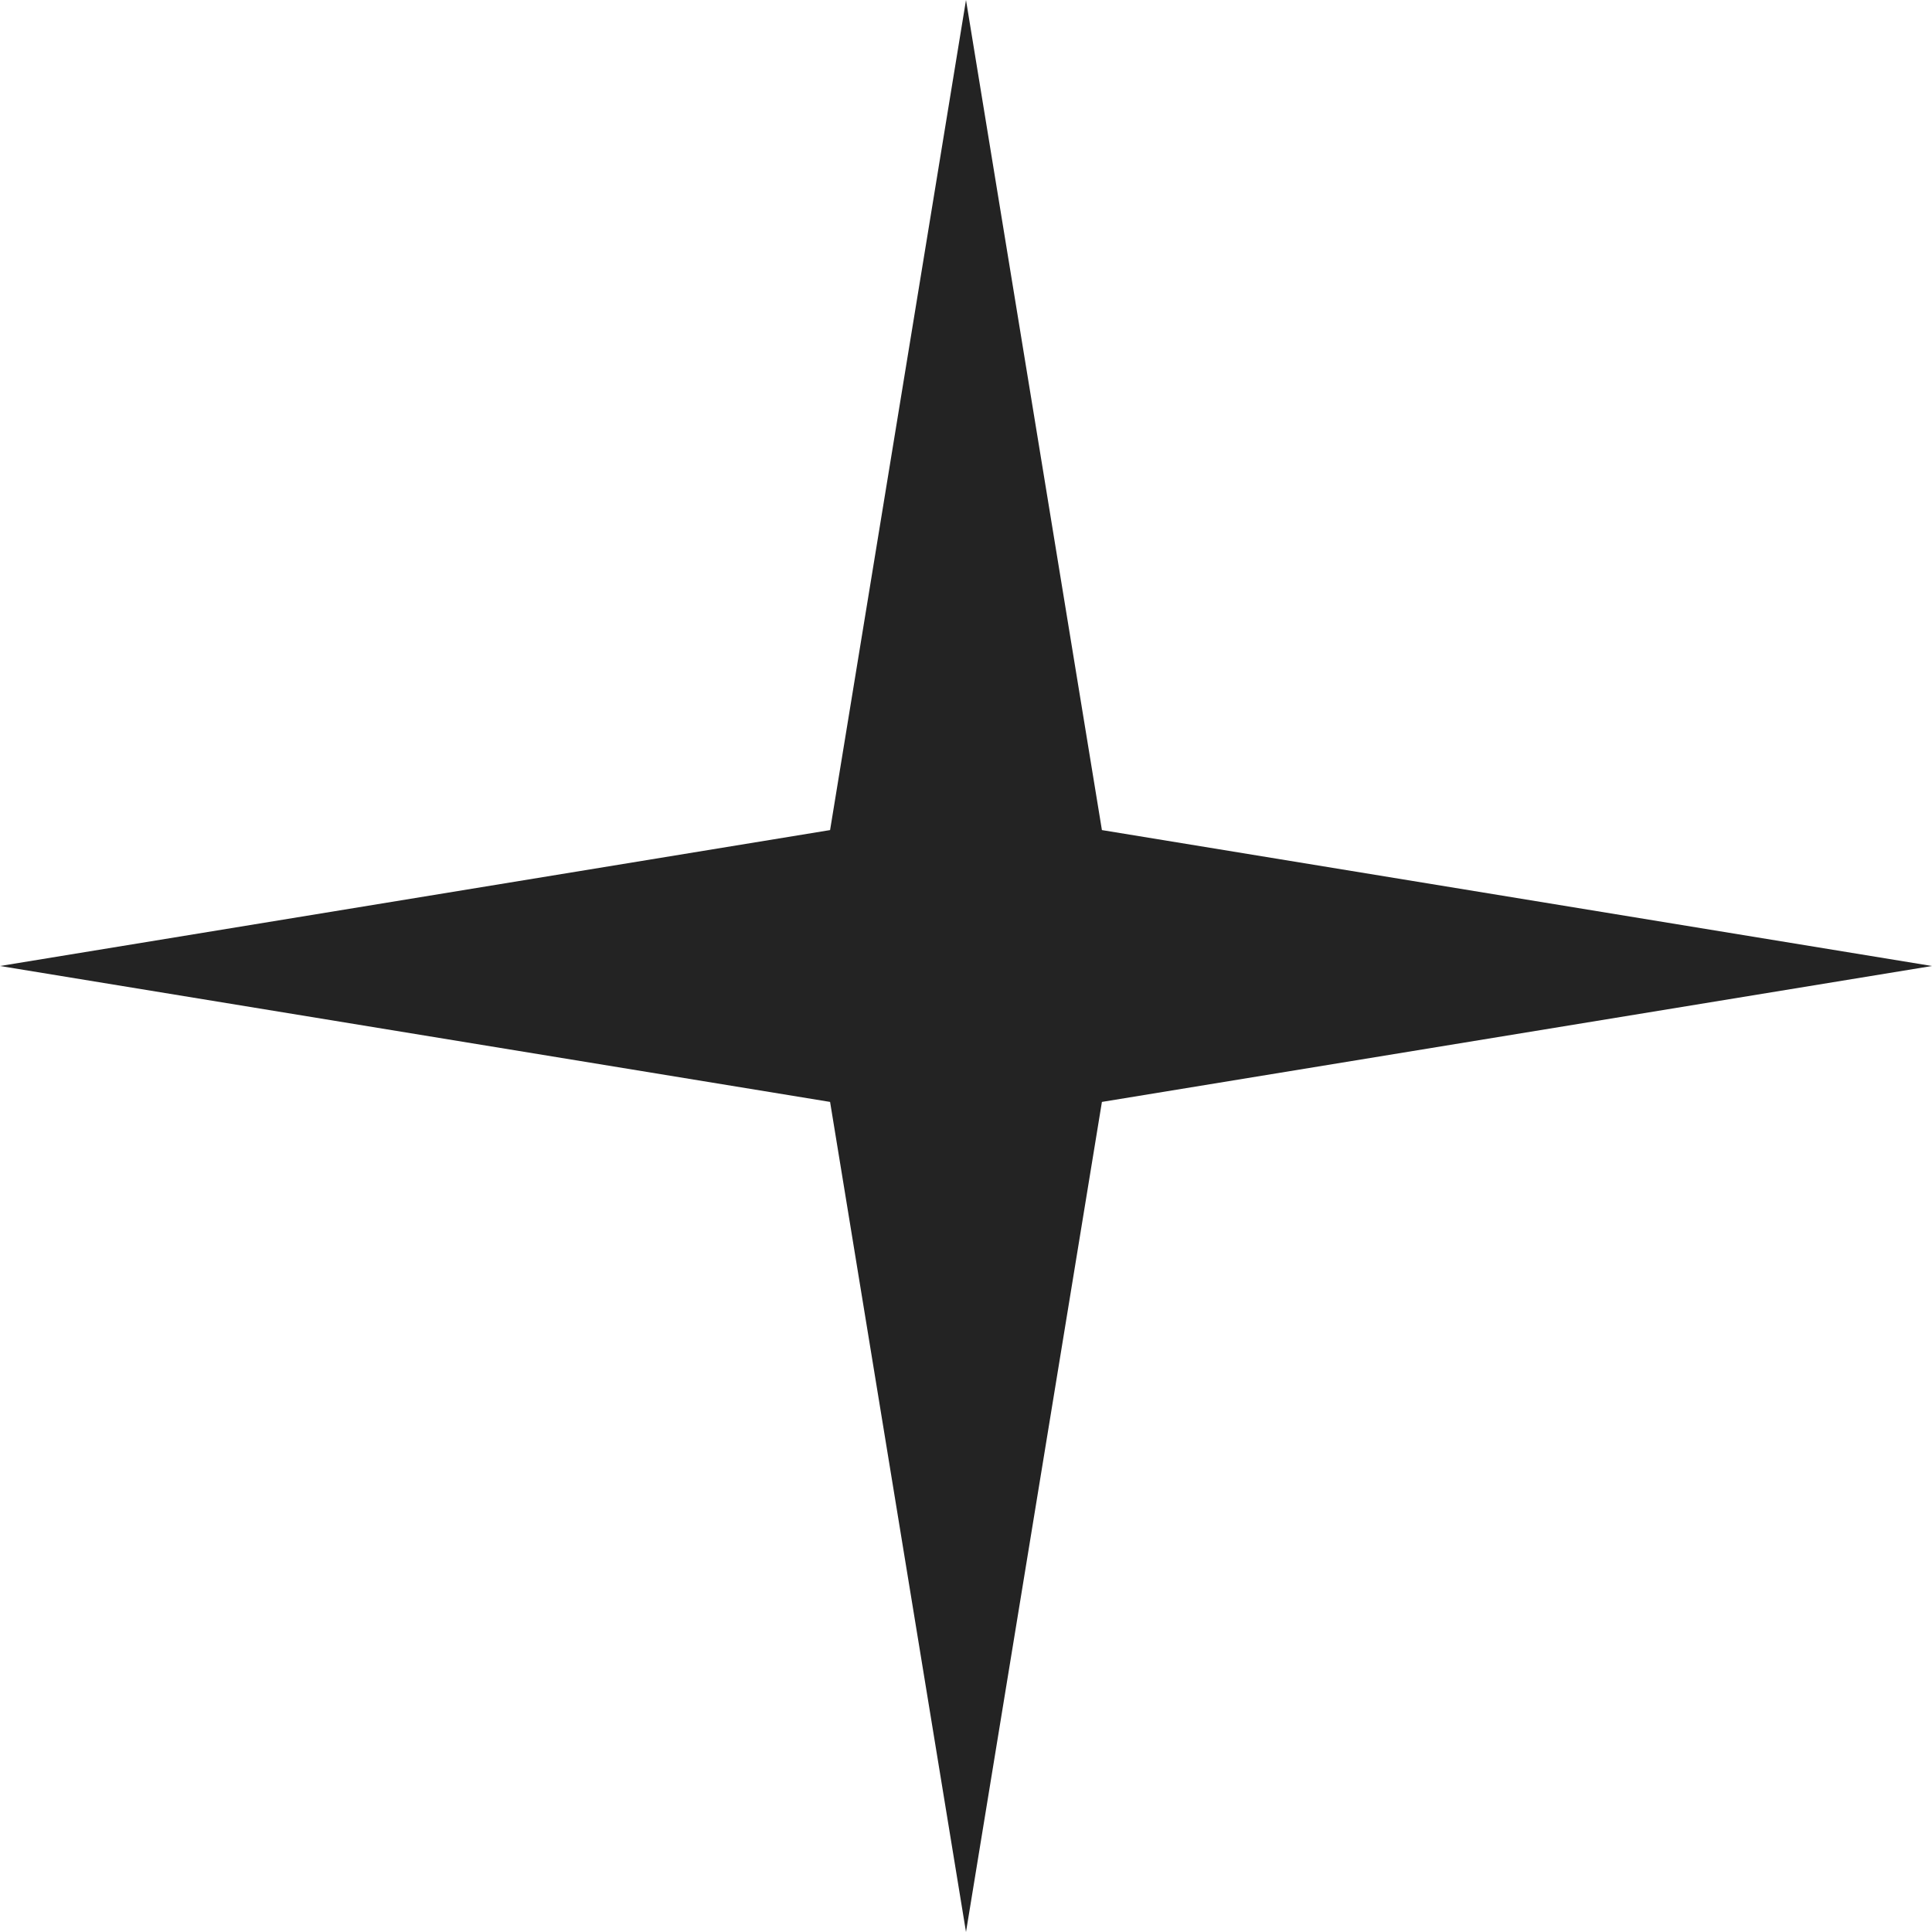 <?xml version="1.0" encoding="UTF-8"?> <svg xmlns="http://www.w3.org/2000/svg" width="20" height="20" viewBox="0 0 20 20" fill="none"><path d="M10 0L11.407 8.593L20 10L11.407 11.407L10 20L8.593 11.407L0 10L8.593 8.593L10 0Z" fill="#232323"></path></svg> 
